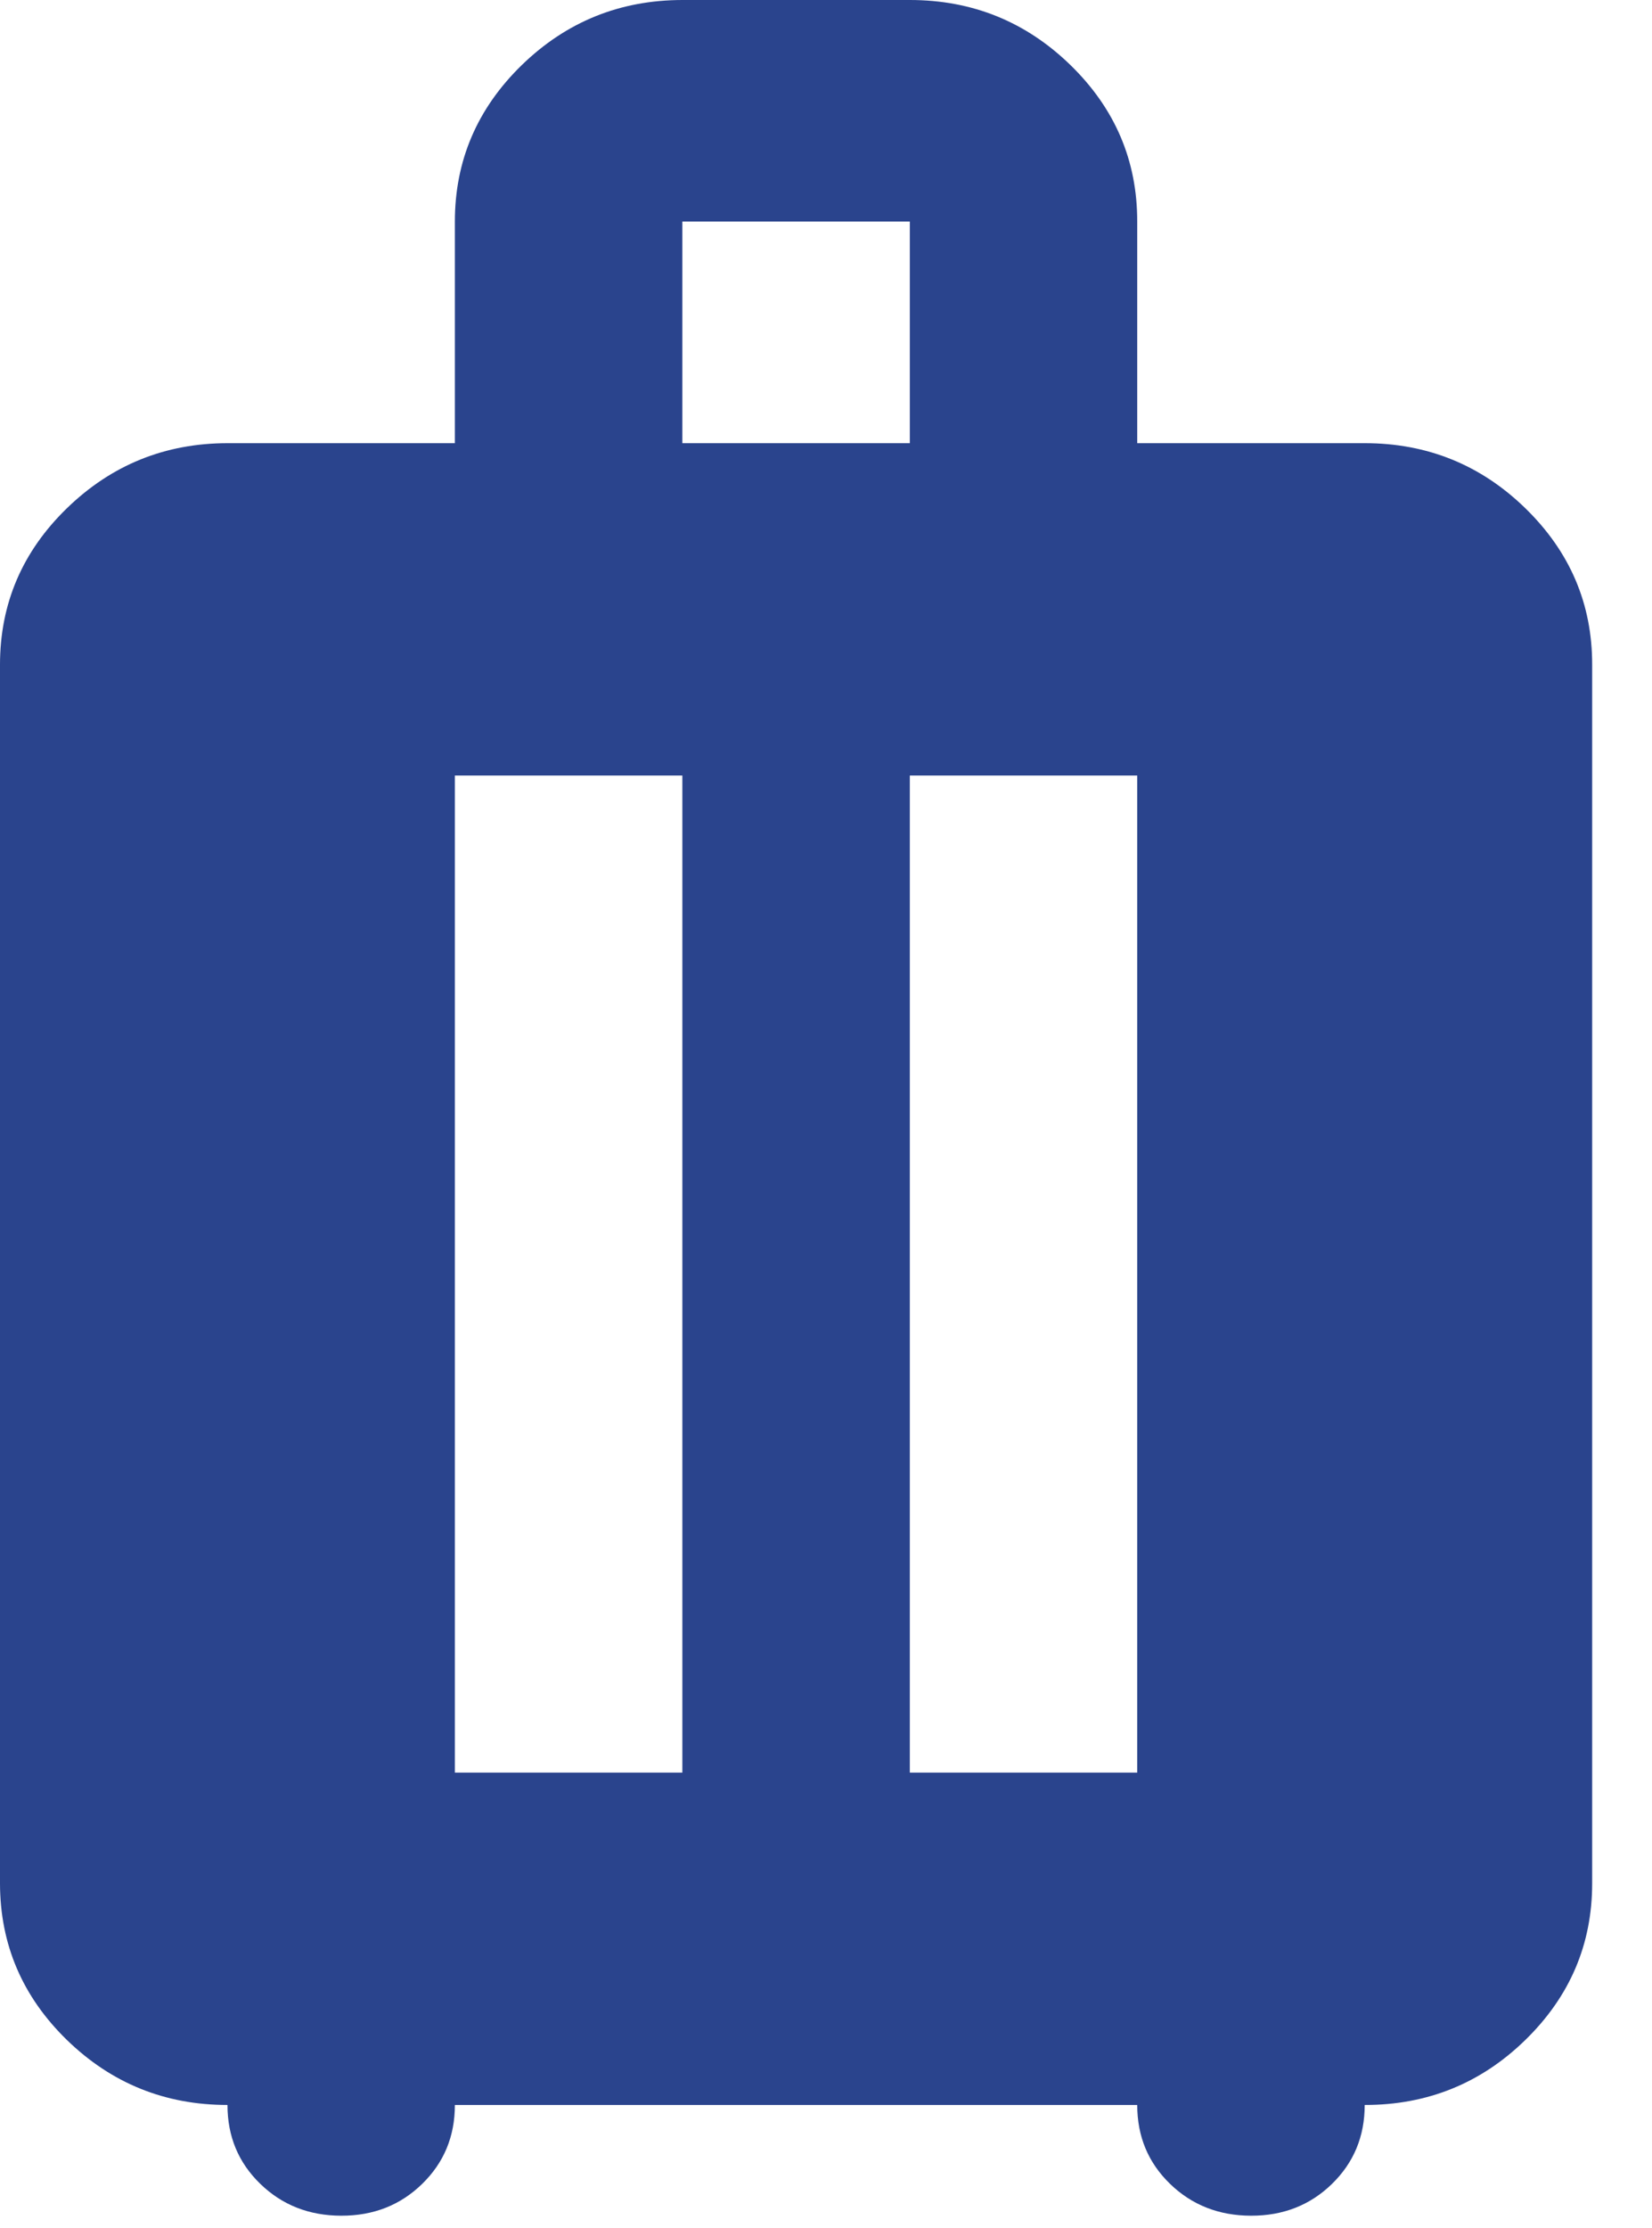 <svg width="23" height="31" viewBox="0 0 23 31" fill="none" xmlns="http://www.w3.org/2000/svg">
<path d="M3.167 29.292C2.296 29.292 1.551 28.99 0.931 28.387C0.311 27.783 0.001 27.057 0 26.208V9.25C0 8.402 0.31 7.676 0.931 7.073C1.552 6.47 2.297 6.168 3.167 6.167H6.333V3.083C6.333 2.235 6.644 1.51 7.264 0.906C7.885 0.303 8.63 0.001 9.5 0H12.667C13.537 0 14.283 0.302 14.904 0.906C15.525 1.511 15.834 2.236 15.833 3.083V6.167H19C19.871 6.167 20.617 6.469 21.237 7.073C21.858 7.678 22.168 8.403 22.167 9.25V26.208C22.167 27.056 21.857 27.782 21.237 28.387C20.618 28.991 19.872 29.293 19 29.292C19 29.729 18.848 30.095 18.544 30.391C18.24 30.687 17.864 30.834 17.417 30.833C16.969 30.832 16.593 30.684 16.289 30.389C15.985 30.094 15.833 29.729 15.833 29.292H6.333C6.333 29.729 6.181 30.095 5.877 30.391C5.573 30.687 5.198 30.834 4.75 30.833C4.302 30.832 3.927 30.684 3.623 30.389C3.319 30.094 3.167 29.729 3.167 29.292ZM6.333 24.667H9.5V10.792H6.333V24.667ZM12.667 24.667H15.833V10.792H12.667V24.667ZM9.5 6.167H12.667V3.083H9.5V6.167Z" fill="#2A448D"/>
</svg>
